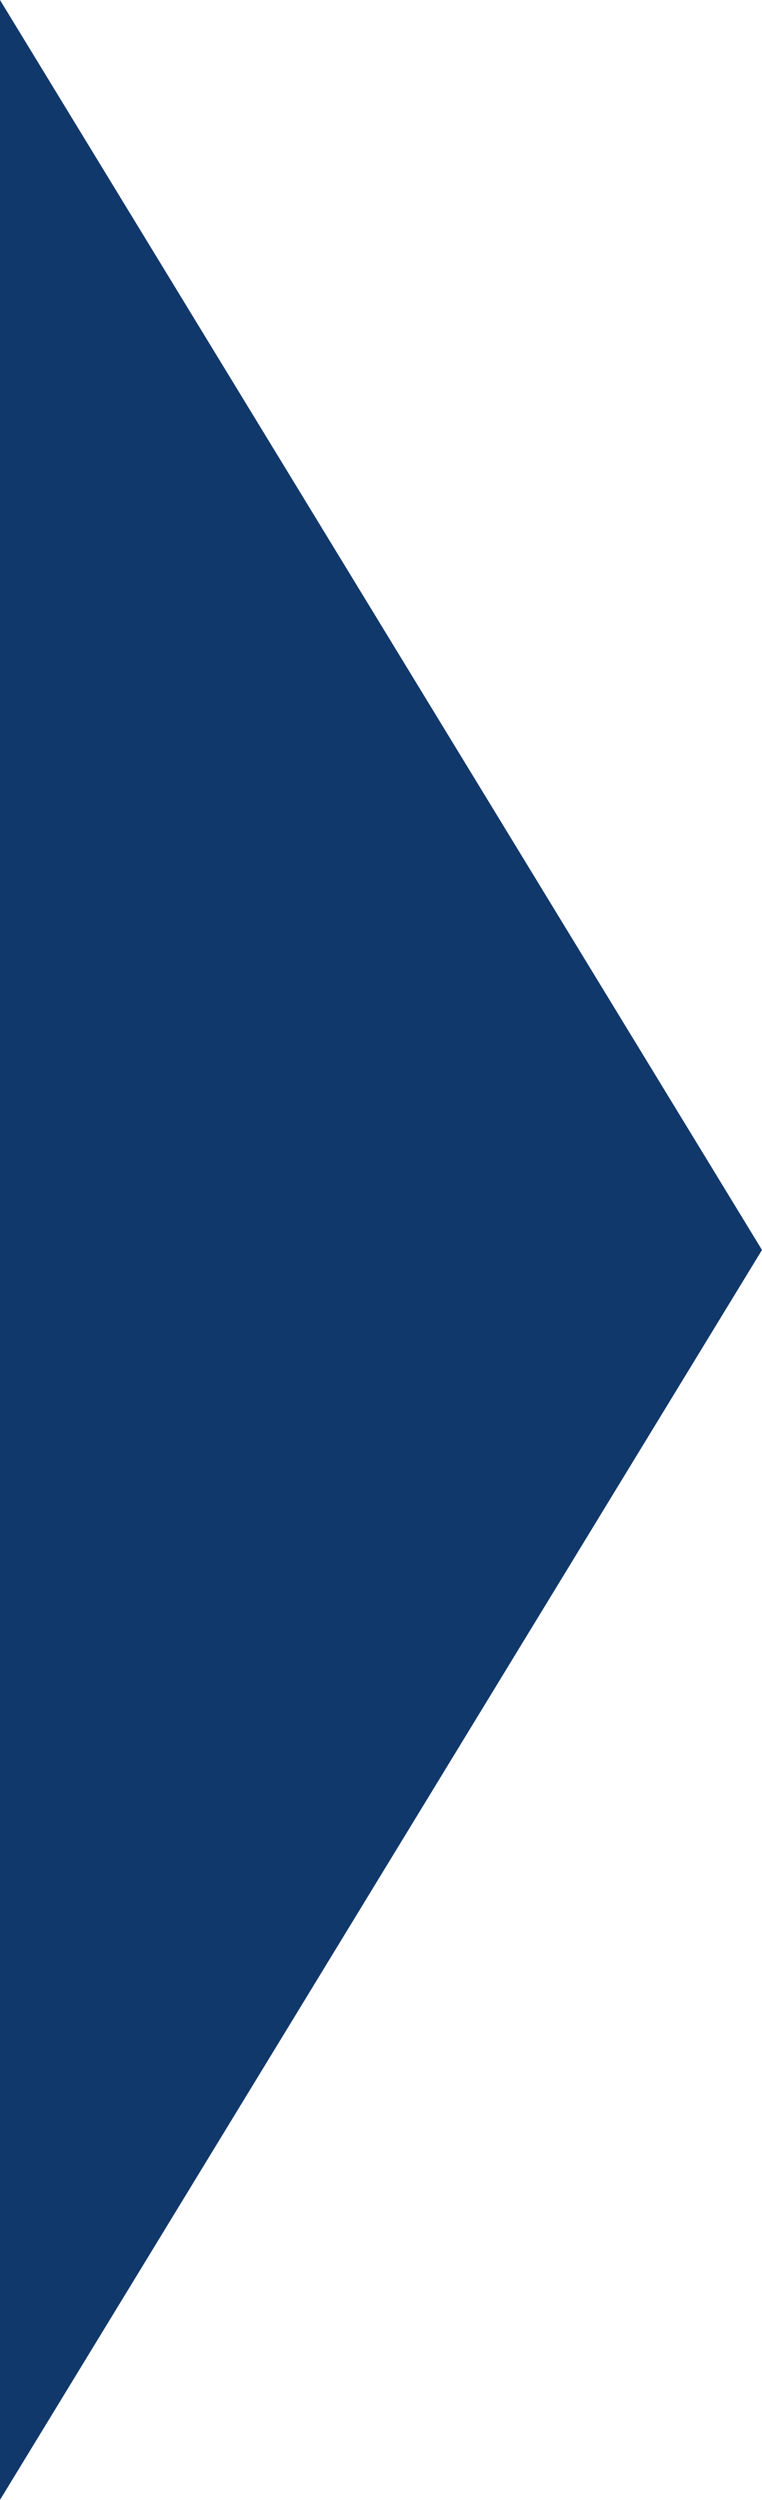 <?xml version="1.0" encoding="utf-8"?>
<!-- Generator: Adobe Illustrator 27.0.0, SVG Export Plug-In . SVG Version: 6.00 Build 0)  -->
<svg version="1.1" id="レイヤー_1" xmlns="http://www.w3.org/2000/svg" xmlns:xlink="http://www.w3.org/1999/xlink" x="0px"
	 y="0px" width="18.3px" height="60px" viewBox="0 0 18.3 60" style="enable-background:new 0 0 18.3 60;" xml:space="preserve">
<style type="text/css">
	.st0{fill:#10386B;}
</style>
<polygon class="st0" points="0,0 0,60 18.3,30 "/>
</svg>
